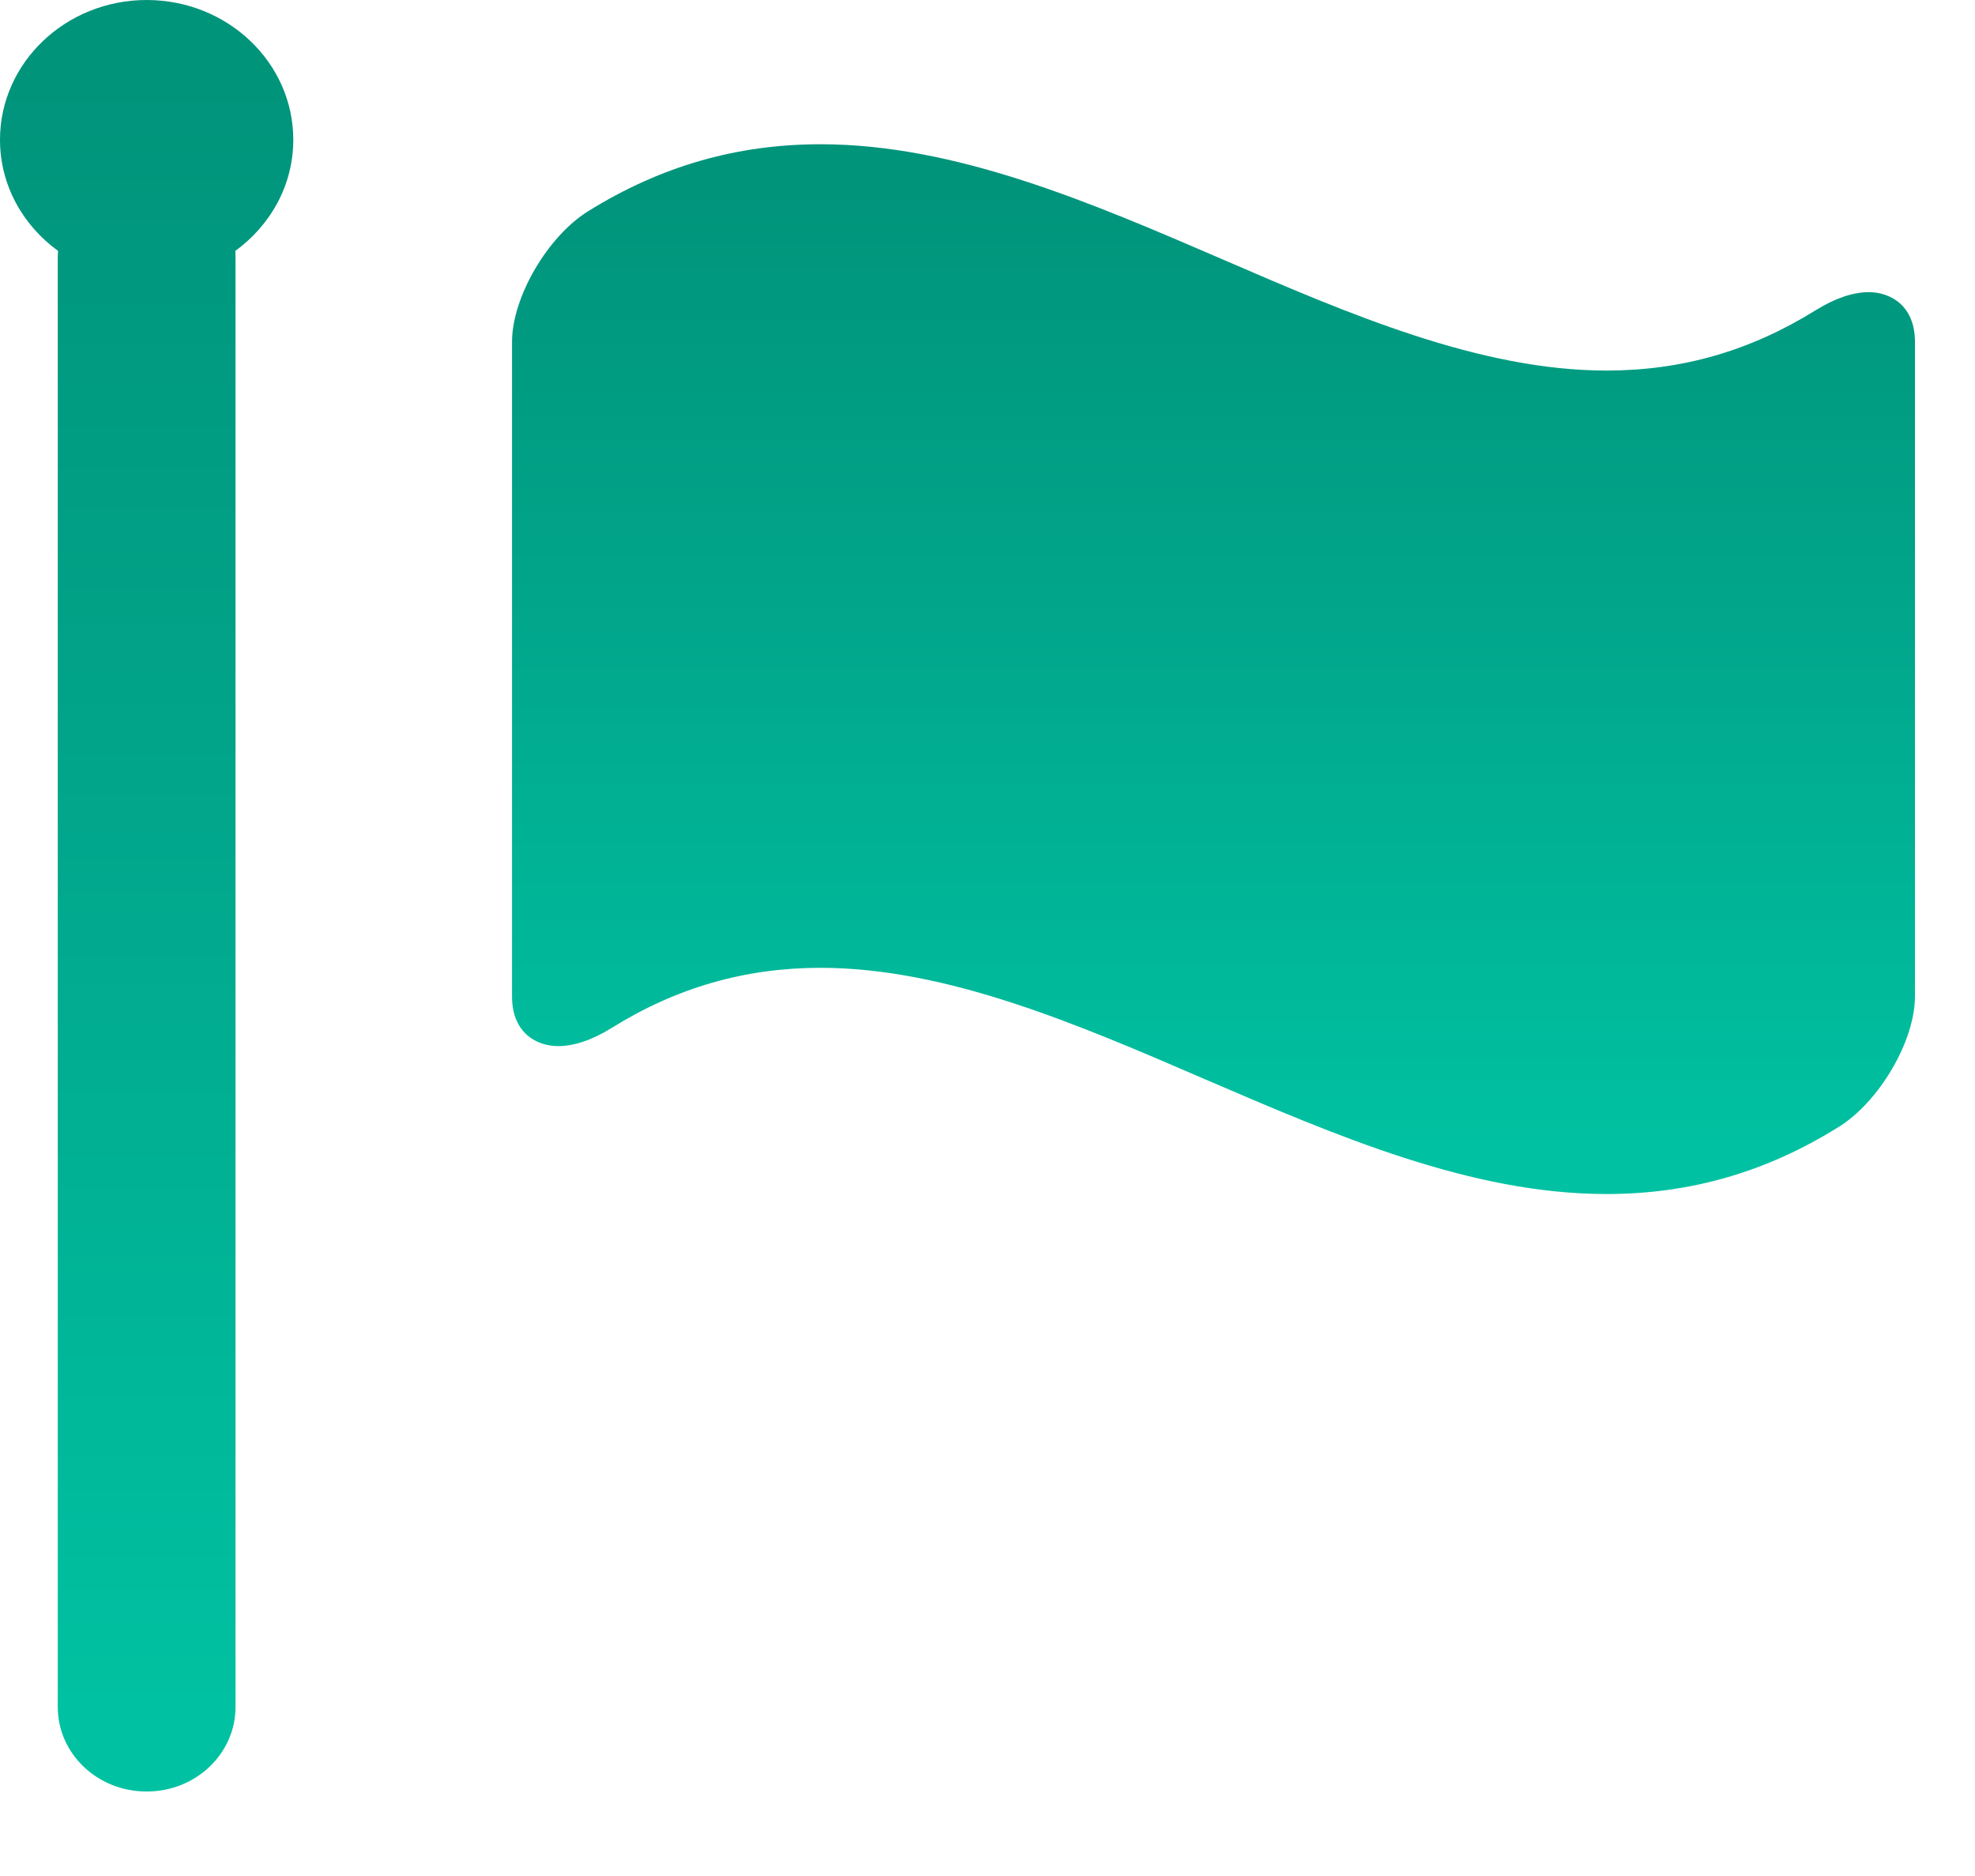 <?xml version="1.0" encoding="UTF-8"?>
<svg width="20px" height="19px" viewBox="0 0 20 19" version="1.1" xmlns="http://www.w3.org/2000/svg" xmlns:xlink="http://www.w3.org/1999/xlink">
    <!-- Generator: Sketch 49 (51002) - http://www.bohemiancoding.com/sketch -->
    <title>Group 18</title>
    <desc>Created with Sketch.</desc>
    <defs>
        <linearGradient x1="50%" y1="97.268%" x2="50%" y2="4.222%" id="linearGradient-1">
            <stop stop-color="#00C2A2" offset="0%"></stop>
            <stop stop-color="#01A58A" offset="58.088%"></stop>
            <stop stop-color="#00947B" offset="100%"></stop>
        </linearGradient>
    </defs>
    <g id="Posts" stroke="none" stroke-width="1" fill="none" fill-rule="evenodd">
        <g id="00_05-Nav-Bar---Learning-Tools" transform="translate(-515, -268)" fill="url(#linearGradient-1)">
            <g id="Group-16" transform="translate(485, 46)">
                <g id="Group-9" transform="translate(25, 216)">
                    <g id="Group-15">
                        <g id="Group-13" transform="translate(5, 6)">
                            <g id="Group-18">
                                <path d="M18.925,2.959 C18.764,2.959 18.584,3.02 18.385,3.143 C17.722,3.555 17.031,3.753 16.269,3.753 C14.987,3.753 13.659,3.18 12.376,2.625 C11.05,2.053 9.682,1.461 8.309,1.461 C7.463,1.461 6.693,1.682 5.961,2.136 C5.547,2.39 5.185,3.01 5.185,3.463 L5.185,10.092 C5.185,10.464 5.437,10.595 5.652,10.595 C5.811,10.595 5.993,10.535 6.192,10.412 C6.852,10.001 7.546,9.802 8.309,9.802 C9.591,9.802 10.917,10.375 12.201,10.93 C13.527,11.5 14.894,12.093 16.267,12.093 C17.115,12.093 17.883,11.872 18.614,11.417 C19.029,11.163 19.392,10.543 19.392,10.092 L19.392,3.463 C19.392,3.091 19.139,2.959 18.925,2.959" id="Fill-42"></path>
                                <path d="M1.485,0 C0.667,0 0,0.634 0,1.416 C0,1.875 0.231,2.282 0.588,2.541 C0.588,2.561 0.585,2.579 0.585,2.598 L0.585,17.289 C0.585,17.761 0.987,18.144 1.481,18.144 L1.489,18.144 C1.982,18.144 2.385,17.761 2.385,17.289 L2.385,2.598 C2.385,2.579 2.384,2.561 2.383,2.541 C2.739,2.282 2.97,1.875 2.97,1.416 C2.97,0.634 2.305,0 1.485,0" id="Fill-44"></path>
                            </g>
                        </g>
                    </g>
                </g>
            </g>
        </g>
    </g>
</svg>